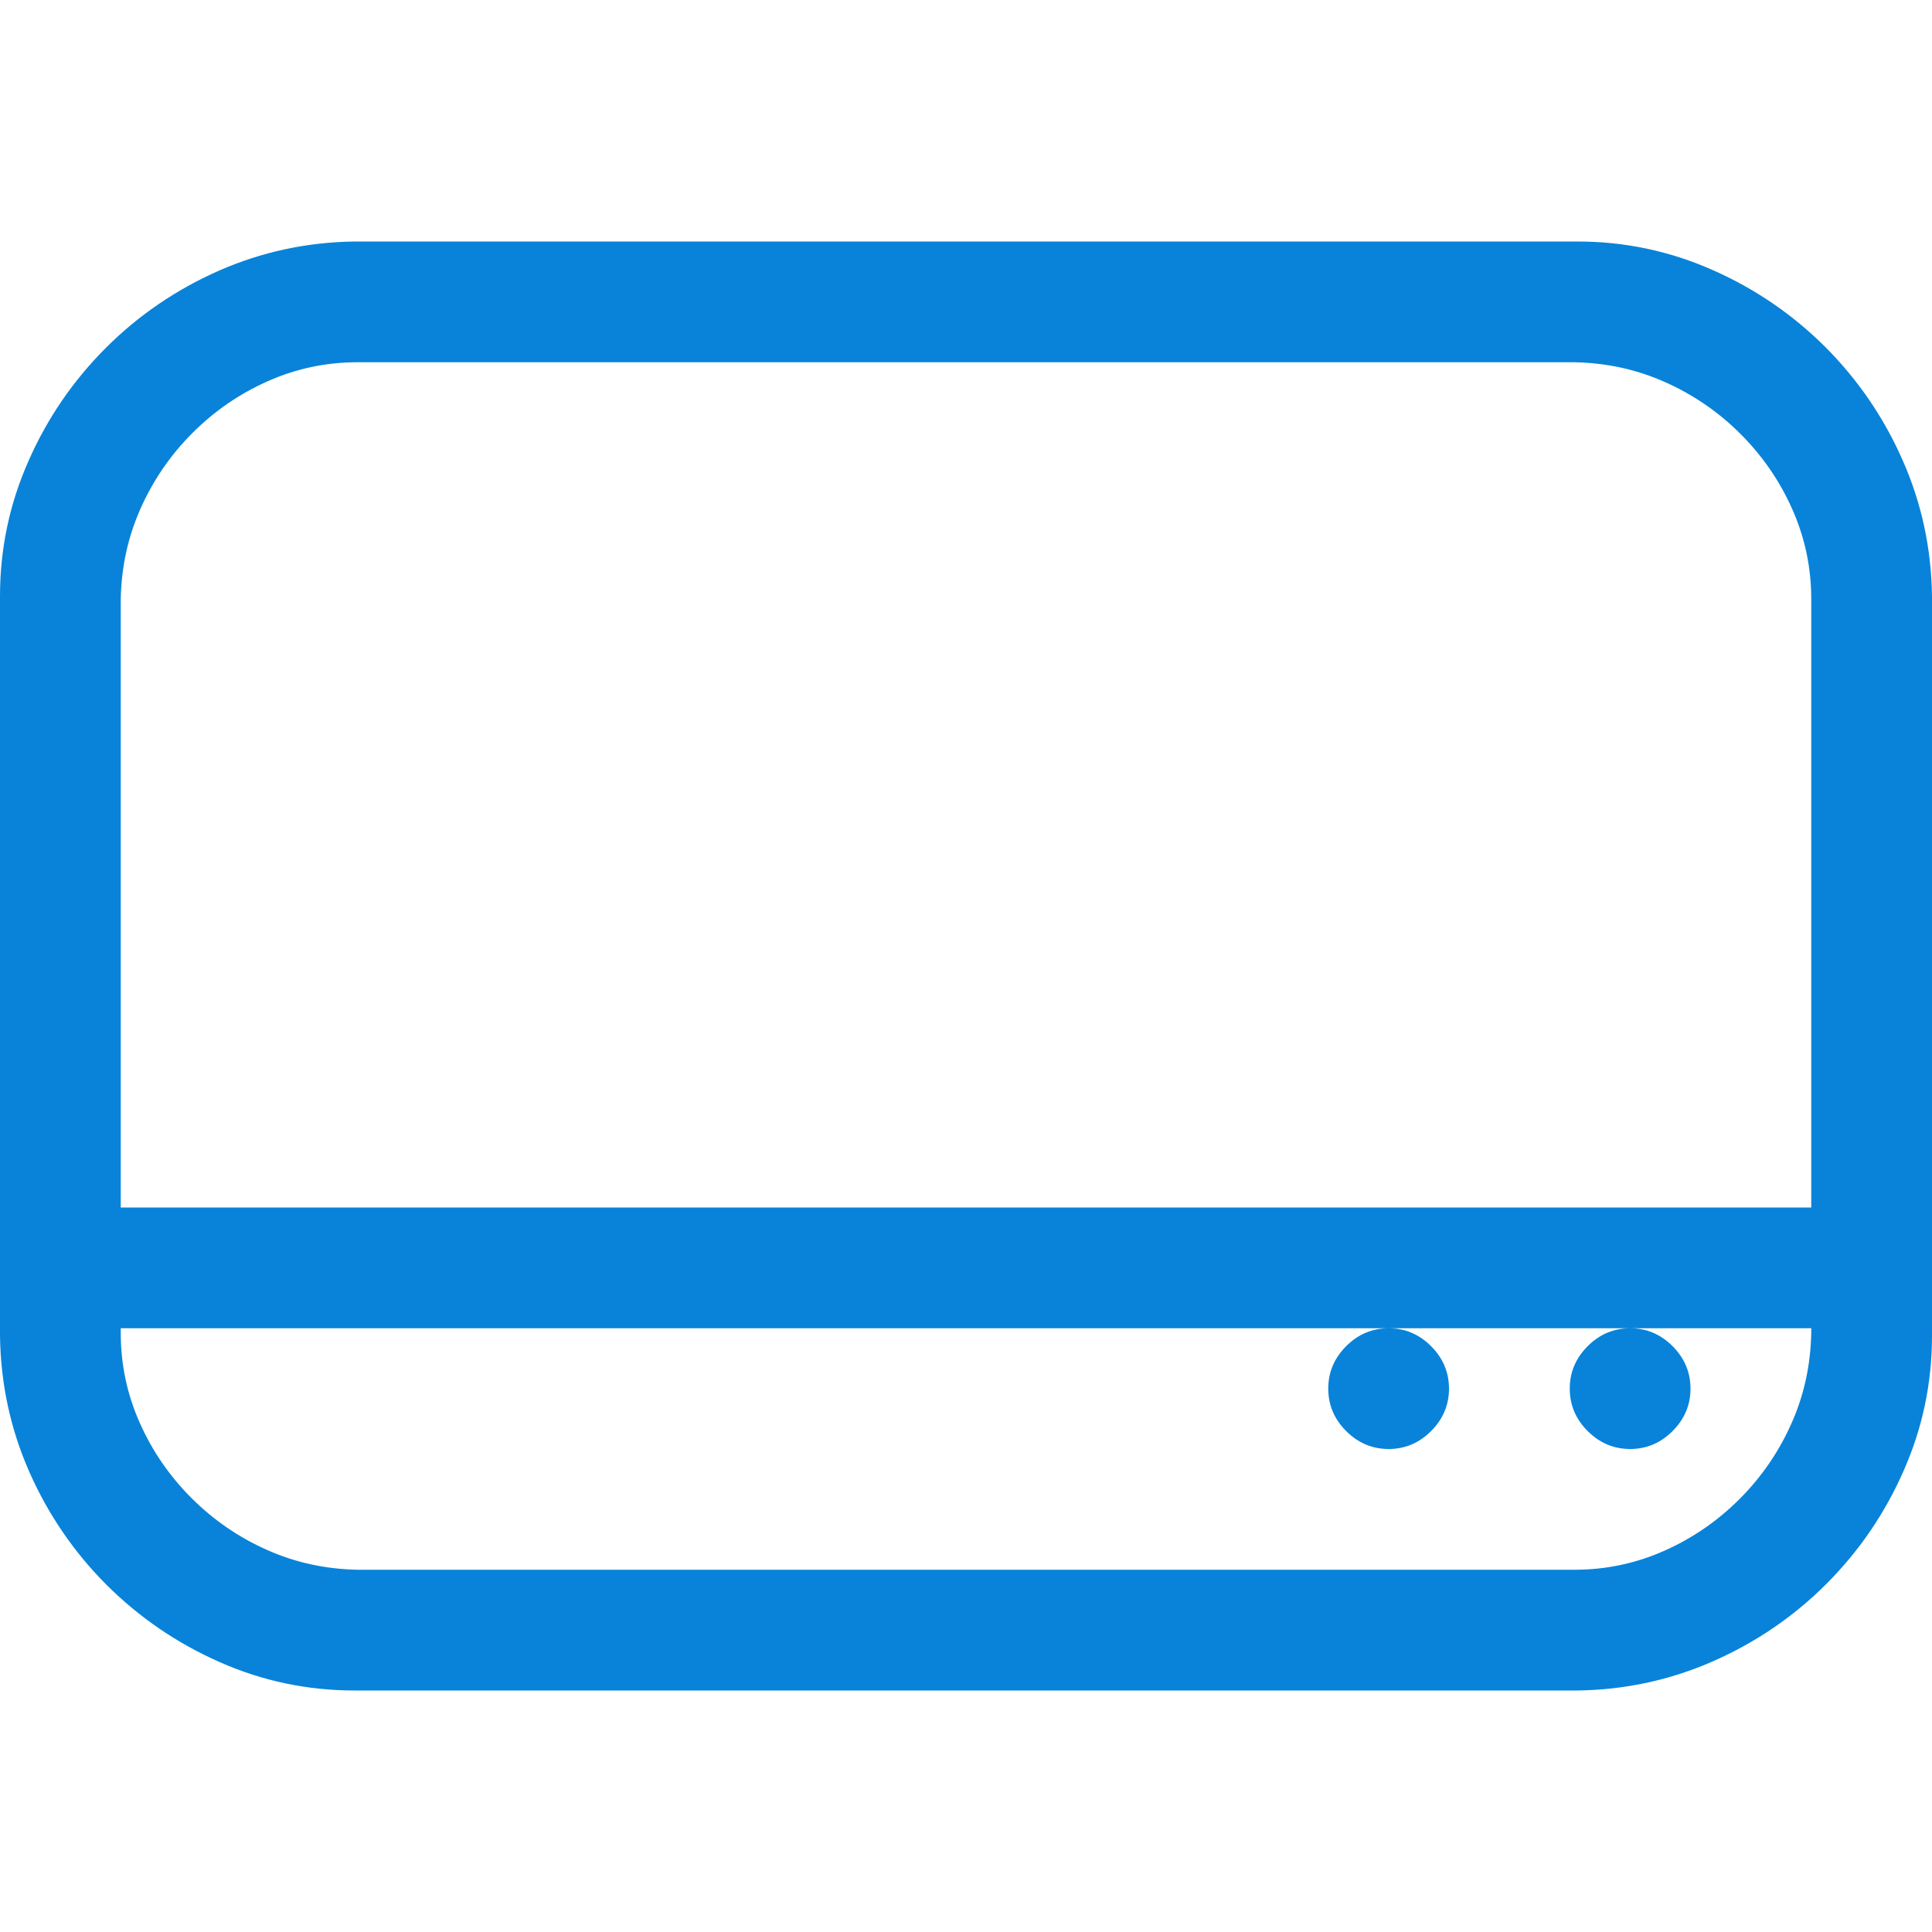<svg width="18" height="18" viewBox="0 0 18 18" fill="none" xmlns="http://www.w3.org/2000/svg">
<path d="M14.695 2.25C15.135 2.25 15.554 2.338 15.952 2.514C16.351 2.689 16.702 2.93 17.007 3.234C17.311 3.539 17.552 3.891 17.727 4.289C17.903 4.688 17.994 5.109 18 5.555V12.445C18 12.885 17.912 13.304 17.736 13.702C17.561 14.101 17.32 14.452 17.016 14.757C16.711 15.062 16.359 15.302 15.961 15.477C15.562 15.653 15.141 15.744 14.695 15.75H3.305C2.865 15.75 2.446 15.662 2.048 15.486C1.649 15.31 1.298 15.07 0.993 14.766C0.688 14.461 0.448 14.109 0.272 13.711C0.097 13.312 0.006 12.891 0 12.445V5.555C0 5.115 0.088 4.696 0.264 4.298C0.439 3.899 0.68 3.548 0.984 3.243C1.289 2.938 1.641 2.698 2.039 2.522C2.438 2.347 2.859 2.256 3.305 2.25H14.695ZM3.331 3.375C3.038 3.375 2.76 3.434 2.496 3.551C2.232 3.668 1.998 3.829 1.793 4.034C1.588 4.239 1.427 4.474 1.31 4.737C1.192 5.001 1.131 5.282 1.125 5.581V11.25H16.875V5.581C16.875 5.288 16.816 5.01 16.699 4.746C16.582 4.482 16.421 4.248 16.216 4.043C16.011 3.838 15.776 3.677 15.513 3.56C15.249 3.442 14.968 3.381 14.669 3.375H3.331ZM14.669 14.625C14.962 14.625 15.24 14.566 15.504 14.449C15.768 14.332 16.002 14.171 16.207 13.966C16.412 13.761 16.573 13.526 16.69 13.263C16.808 12.999 16.869 12.718 16.875 12.419V12.375H1.125V12.419C1.125 12.712 1.184 12.99 1.301 13.254C1.418 13.518 1.579 13.752 1.784 13.957C1.989 14.162 2.224 14.323 2.487 14.44C2.751 14.558 3.032 14.619 3.331 14.625H14.669ZM12.938 12.375C12.785 12.375 12.653 12.431 12.542 12.542C12.431 12.653 12.375 12.785 12.375 12.938C12.375 13.09 12.431 13.222 12.542 13.333C12.653 13.444 12.785 13.5 12.938 13.5C13.09 13.5 13.222 13.444 13.333 13.333C13.444 13.222 13.5 13.09 13.5 12.938C13.5 12.785 13.444 12.653 13.333 12.542C13.222 12.431 13.09 12.375 12.938 12.375ZM15.188 12.375C15.035 12.375 14.903 12.431 14.792 12.542C14.681 12.653 14.625 12.785 14.625 12.938C14.625 13.09 14.681 13.222 14.792 13.333C14.903 13.444 15.035 13.5 15.188 13.5C15.34 13.5 15.472 13.444 15.583 13.333C15.694 13.222 15.75 13.09 15.75 12.938C15.75 12.785 15.694 12.653 15.583 12.542C15.472 12.431 15.34 12.375 15.188 12.375Z" fill="#0883D9"/>
</svg>
